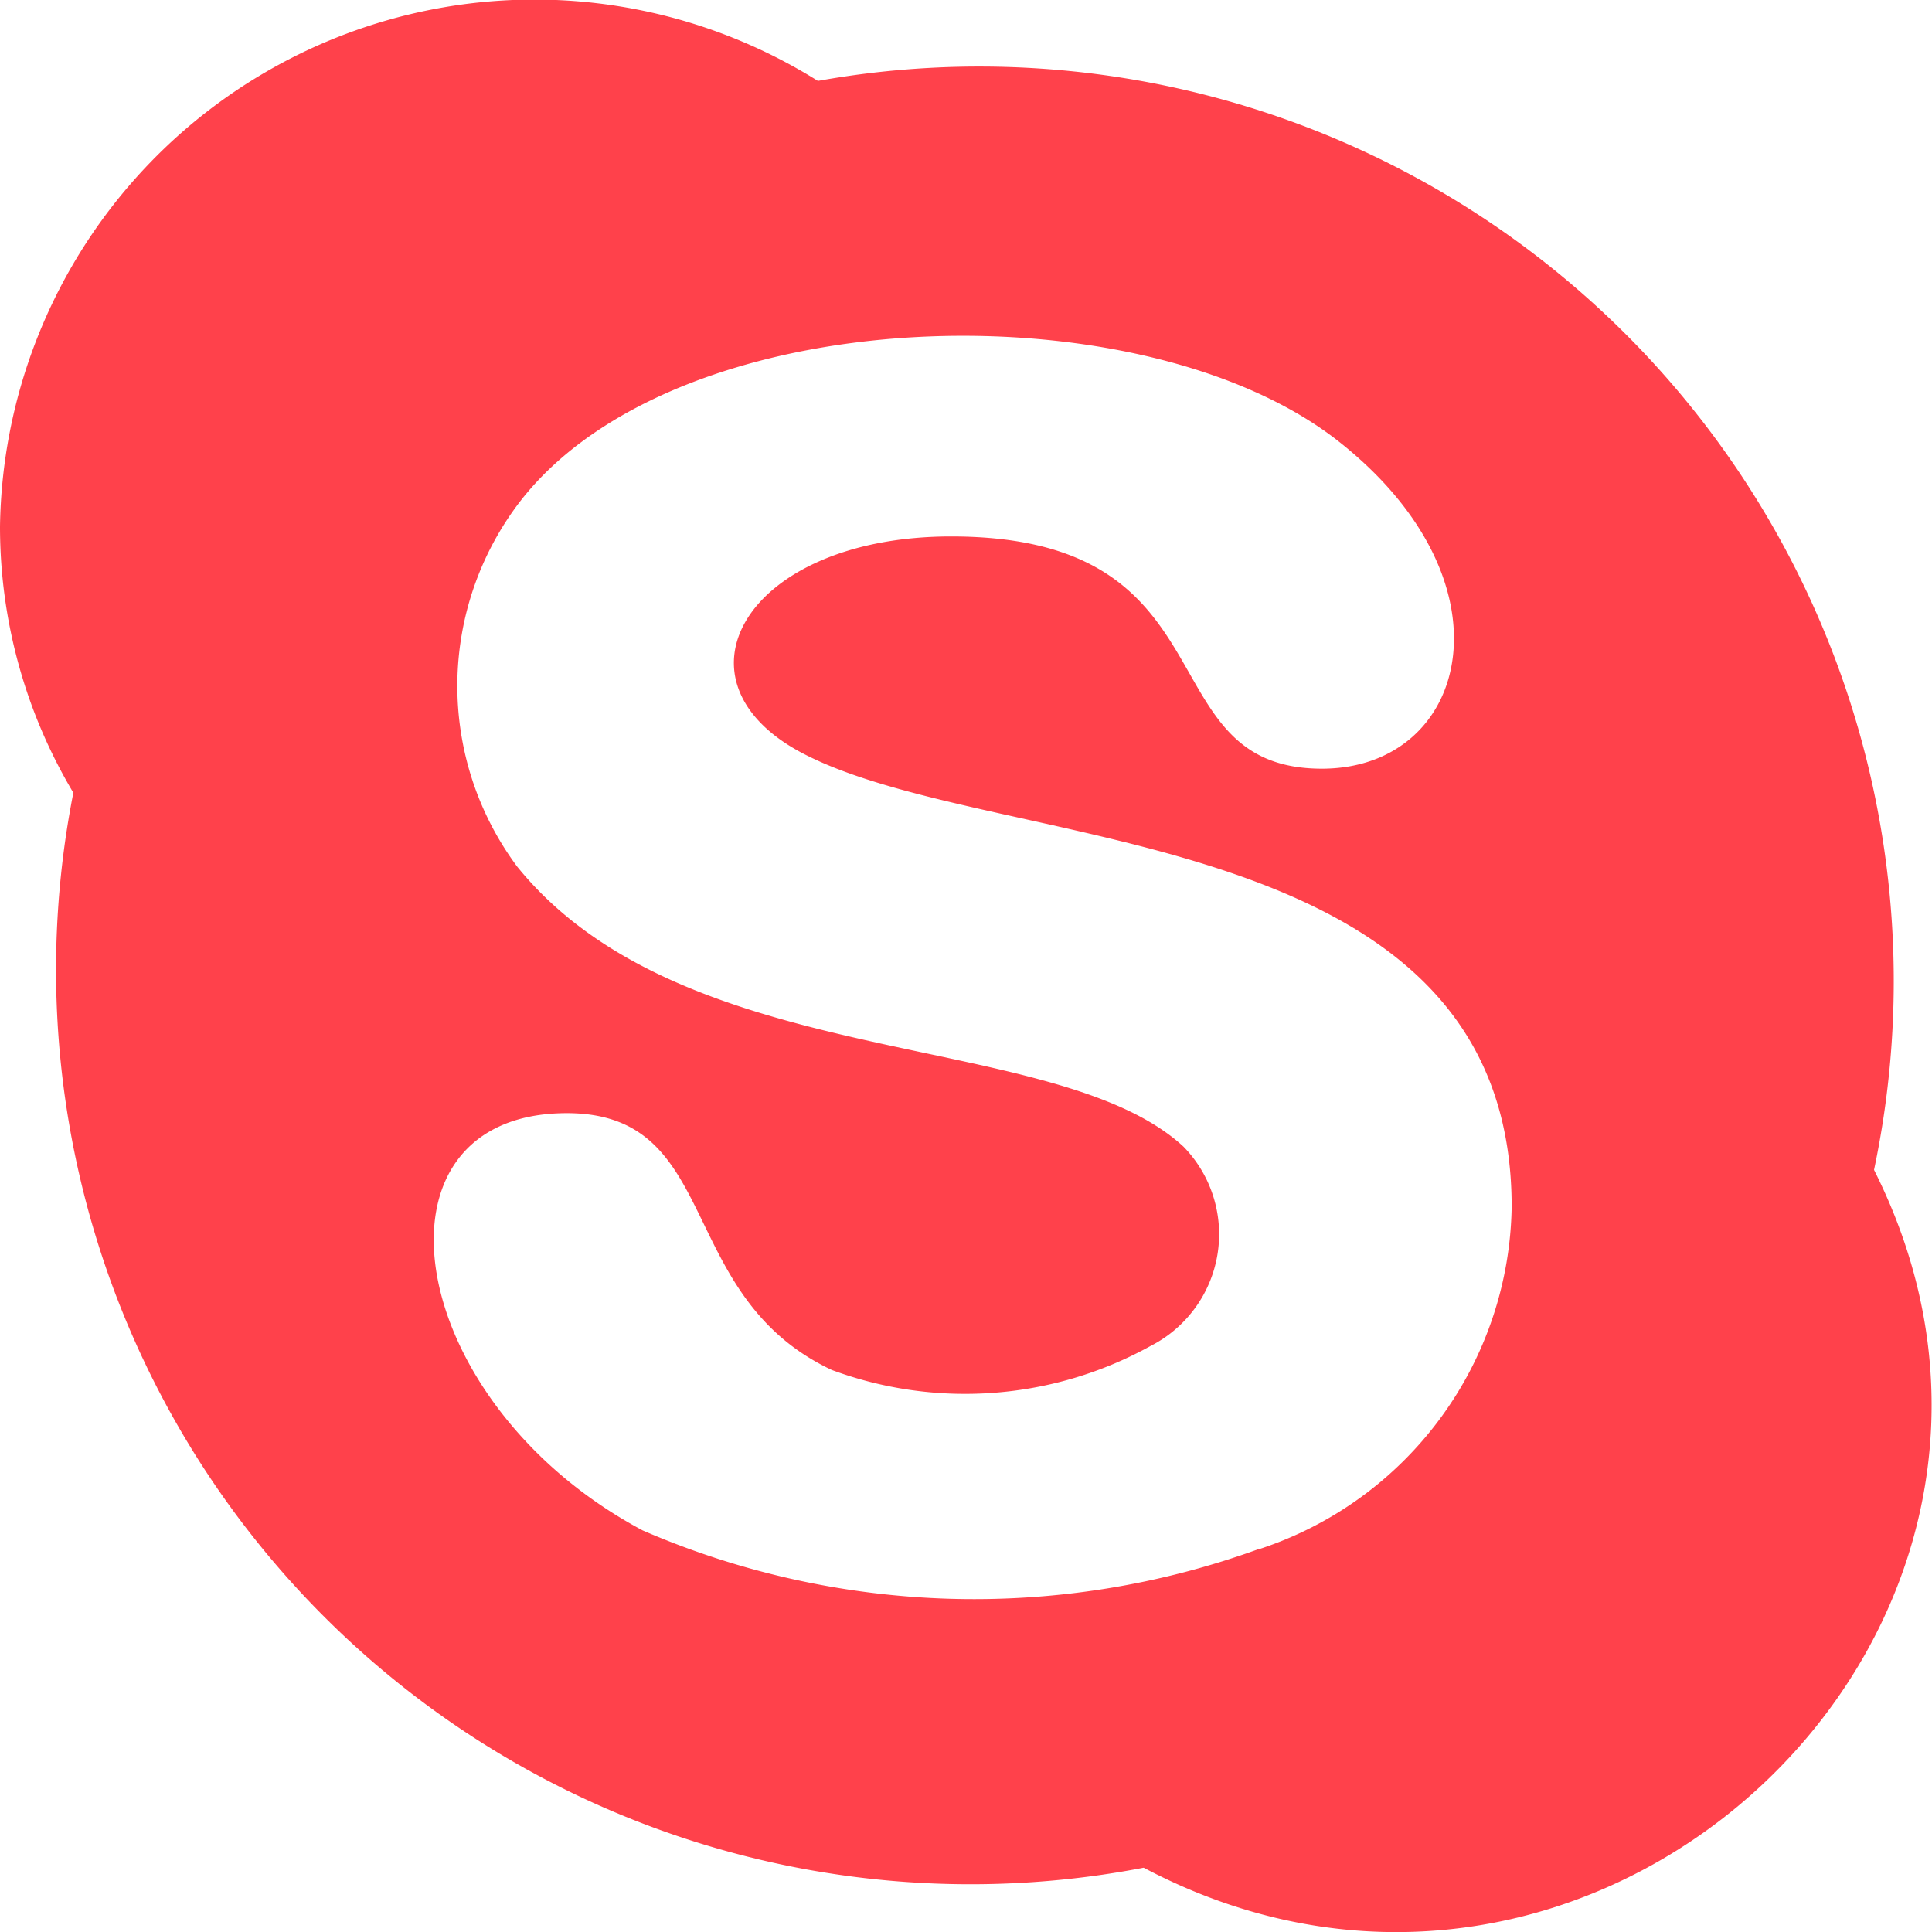 <svg xmlns="http://www.w3.org/2000/svg" width="30" height="30" viewBox="0 0 30 30">
  <g id="skyp" transform="translate(-378 -108)">
    <rect id="Rectangle_329" data-name="Rectangle 329" width="30" height="30" transform="translate(378 108)" fill="#fff" opacity="0"/>
    <path id="skype_2_" data-name="skype (2)" d="M29.1,18.164A14.2,14.2,0,0,0,12.7,1.254,8.3,8.3,0,0,0,0,8.174a8.06,8.06,0,0,0,1.139,4.134A14.2,14.2,0,0,0,17.759,29C24.845,32.744,32.674,25.271,29.1,18.164Zm-9.537,5.881a12.948,12.948,0,0,1-9.584-.283c-3.737-1.993-4.4-6.479-1.177-6.479,2.43,0,1.661,2.833,4.114,3.988a5.951,5.951,0,0,0,4.954-.375,1.947,1.947,0,0,0,.507-3.093c-2-1.848-7.729-1.114-10.347-4.349A4.7,4.7,0,0,1,8.08,7.779c2.437-3.136,9.589-3.328,12.665-.959,2.839,2.2,2.073,5.114-.219,5.114-2.756,0-1.307-3.606-5.756-3.606-3.225,0-4.494,2.294-2.222,3.41,3.079,1.53,10.925,1.019,10.925,7a5.684,5.684,0,0,1-3.906,5.31Z" transform="translate(378 108.002)" fill="#ff414b"/>
  </g>
</svg>
